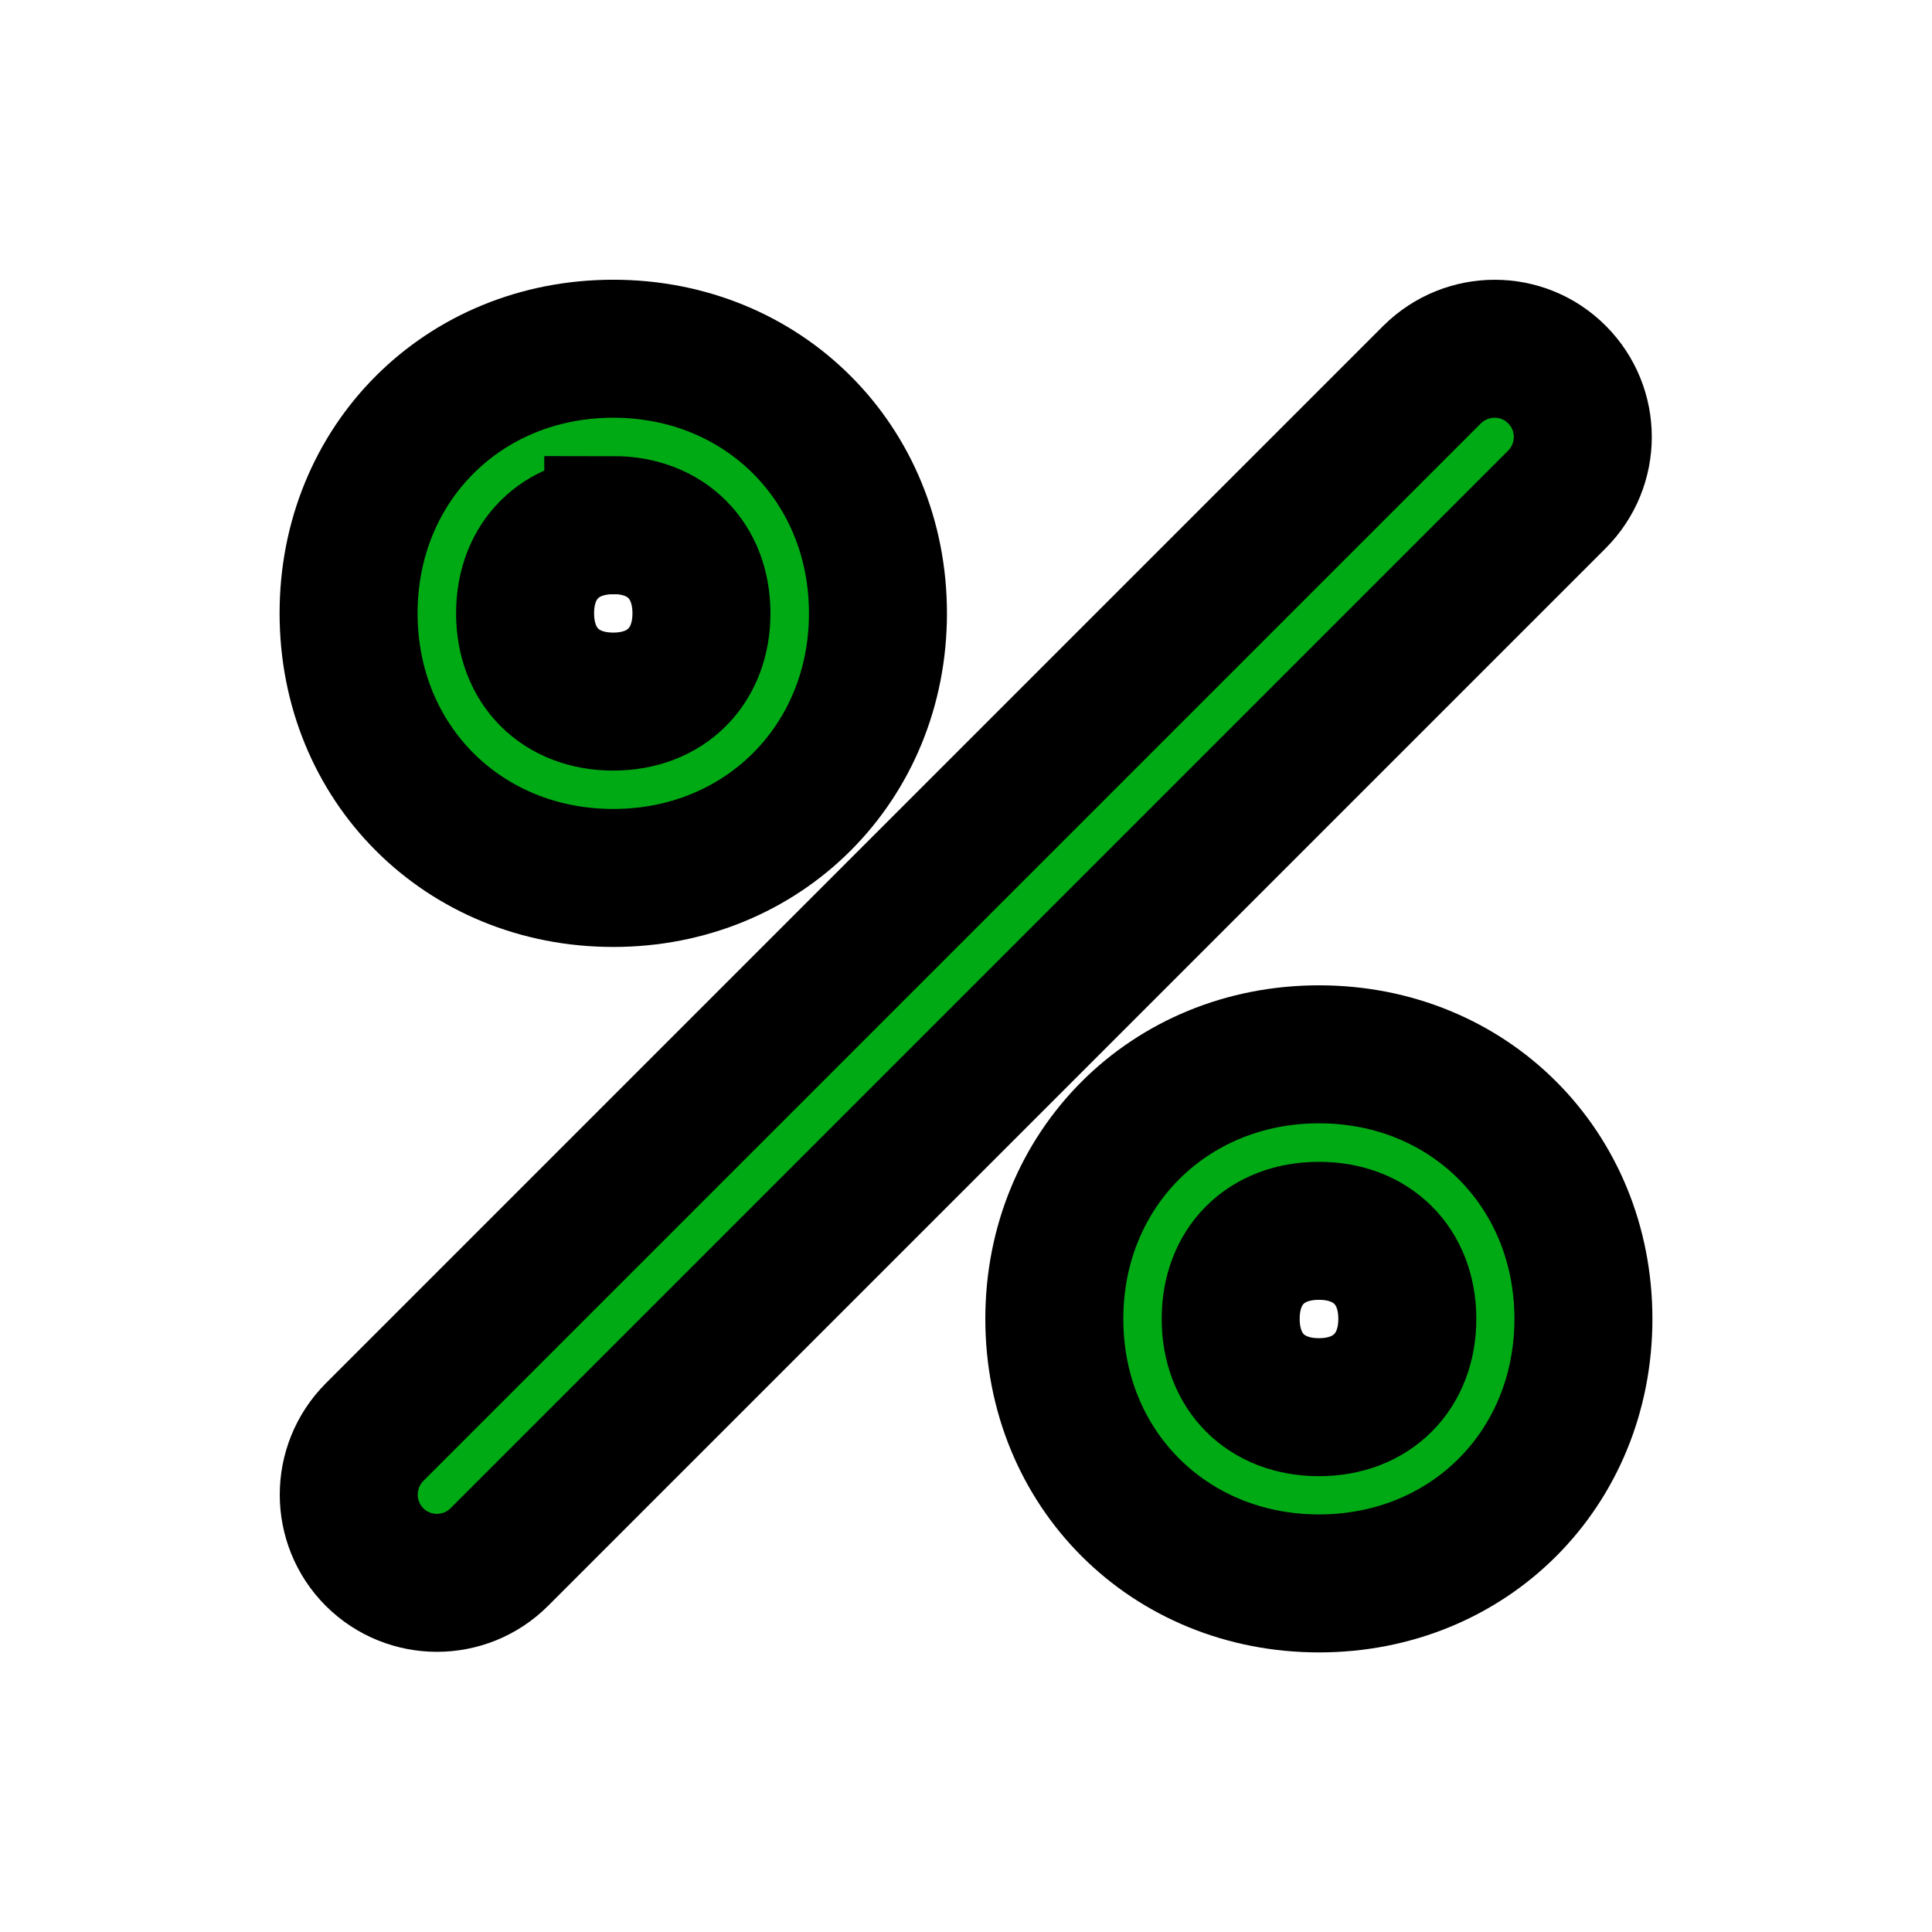 <svg width="14" height="14" xmlns="http://www.w3.org/2000/svg" xml:space="preserve" enable-background="new 0 0 14 14" version="1.1">

 <g>
  <title>Layer 1</title>
  <g stroke="null" id="svg_1">
   <path stroke="null" id="svg_2" d="m4.444,6.362c1.086,0 1.918,-0.831 1.918,-1.918c0,-1.086 -0.831,-1.917 -1.918,-1.917c-1.088,0 -1.918,0.831 -1.918,1.917c0,1.088 0.831,1.918 1.918,1.918zm0,-2.557c0.383,0 0.639,0.256 0.639,0.639c0,0.383 -0.256,0.64 -0.639,0.64c-0.383,0 -0.639,-0.256 -0.639,-0.64c0,-0.383 0.256,-0.638 0.639,-0.638z" fill="#00AA14"/>
   <path stroke="null" id="svg_3" d="m9.558,7.64c-1.086,0 -1.918,0.831 -1.918,1.917c0,1.088 0.832,1.917 1.918,1.917s1.916,-0.829 1.916,-1.917c0,-1.086 -0.829,-1.917 -1.916,-1.917zm0,2.557c-0.385,0 -0.64,-0.256 -0.64,-0.64s0.255,-0.638 0.64,-0.638c0.383,0 0.64,0.255 0.64,0.638s-0.257,0.64 -0.64,0.64z" fill="#00AA14"/>
   <path stroke="null" id="svg_4" d="m2.714,11.283c-0.249,-0.25 -0.249,-0.654 0,-0.905l7.664,-7.664c0.252,-0.249 0.656,-0.249 0.904,0c0.25,0.25 0.25,0.654 0,0.905l-7.664,7.664c-0.249,0.249 -0.654,0.249 -0.904,0z" fill="#00AA14"/>
  </g>
 </g>
</svg>